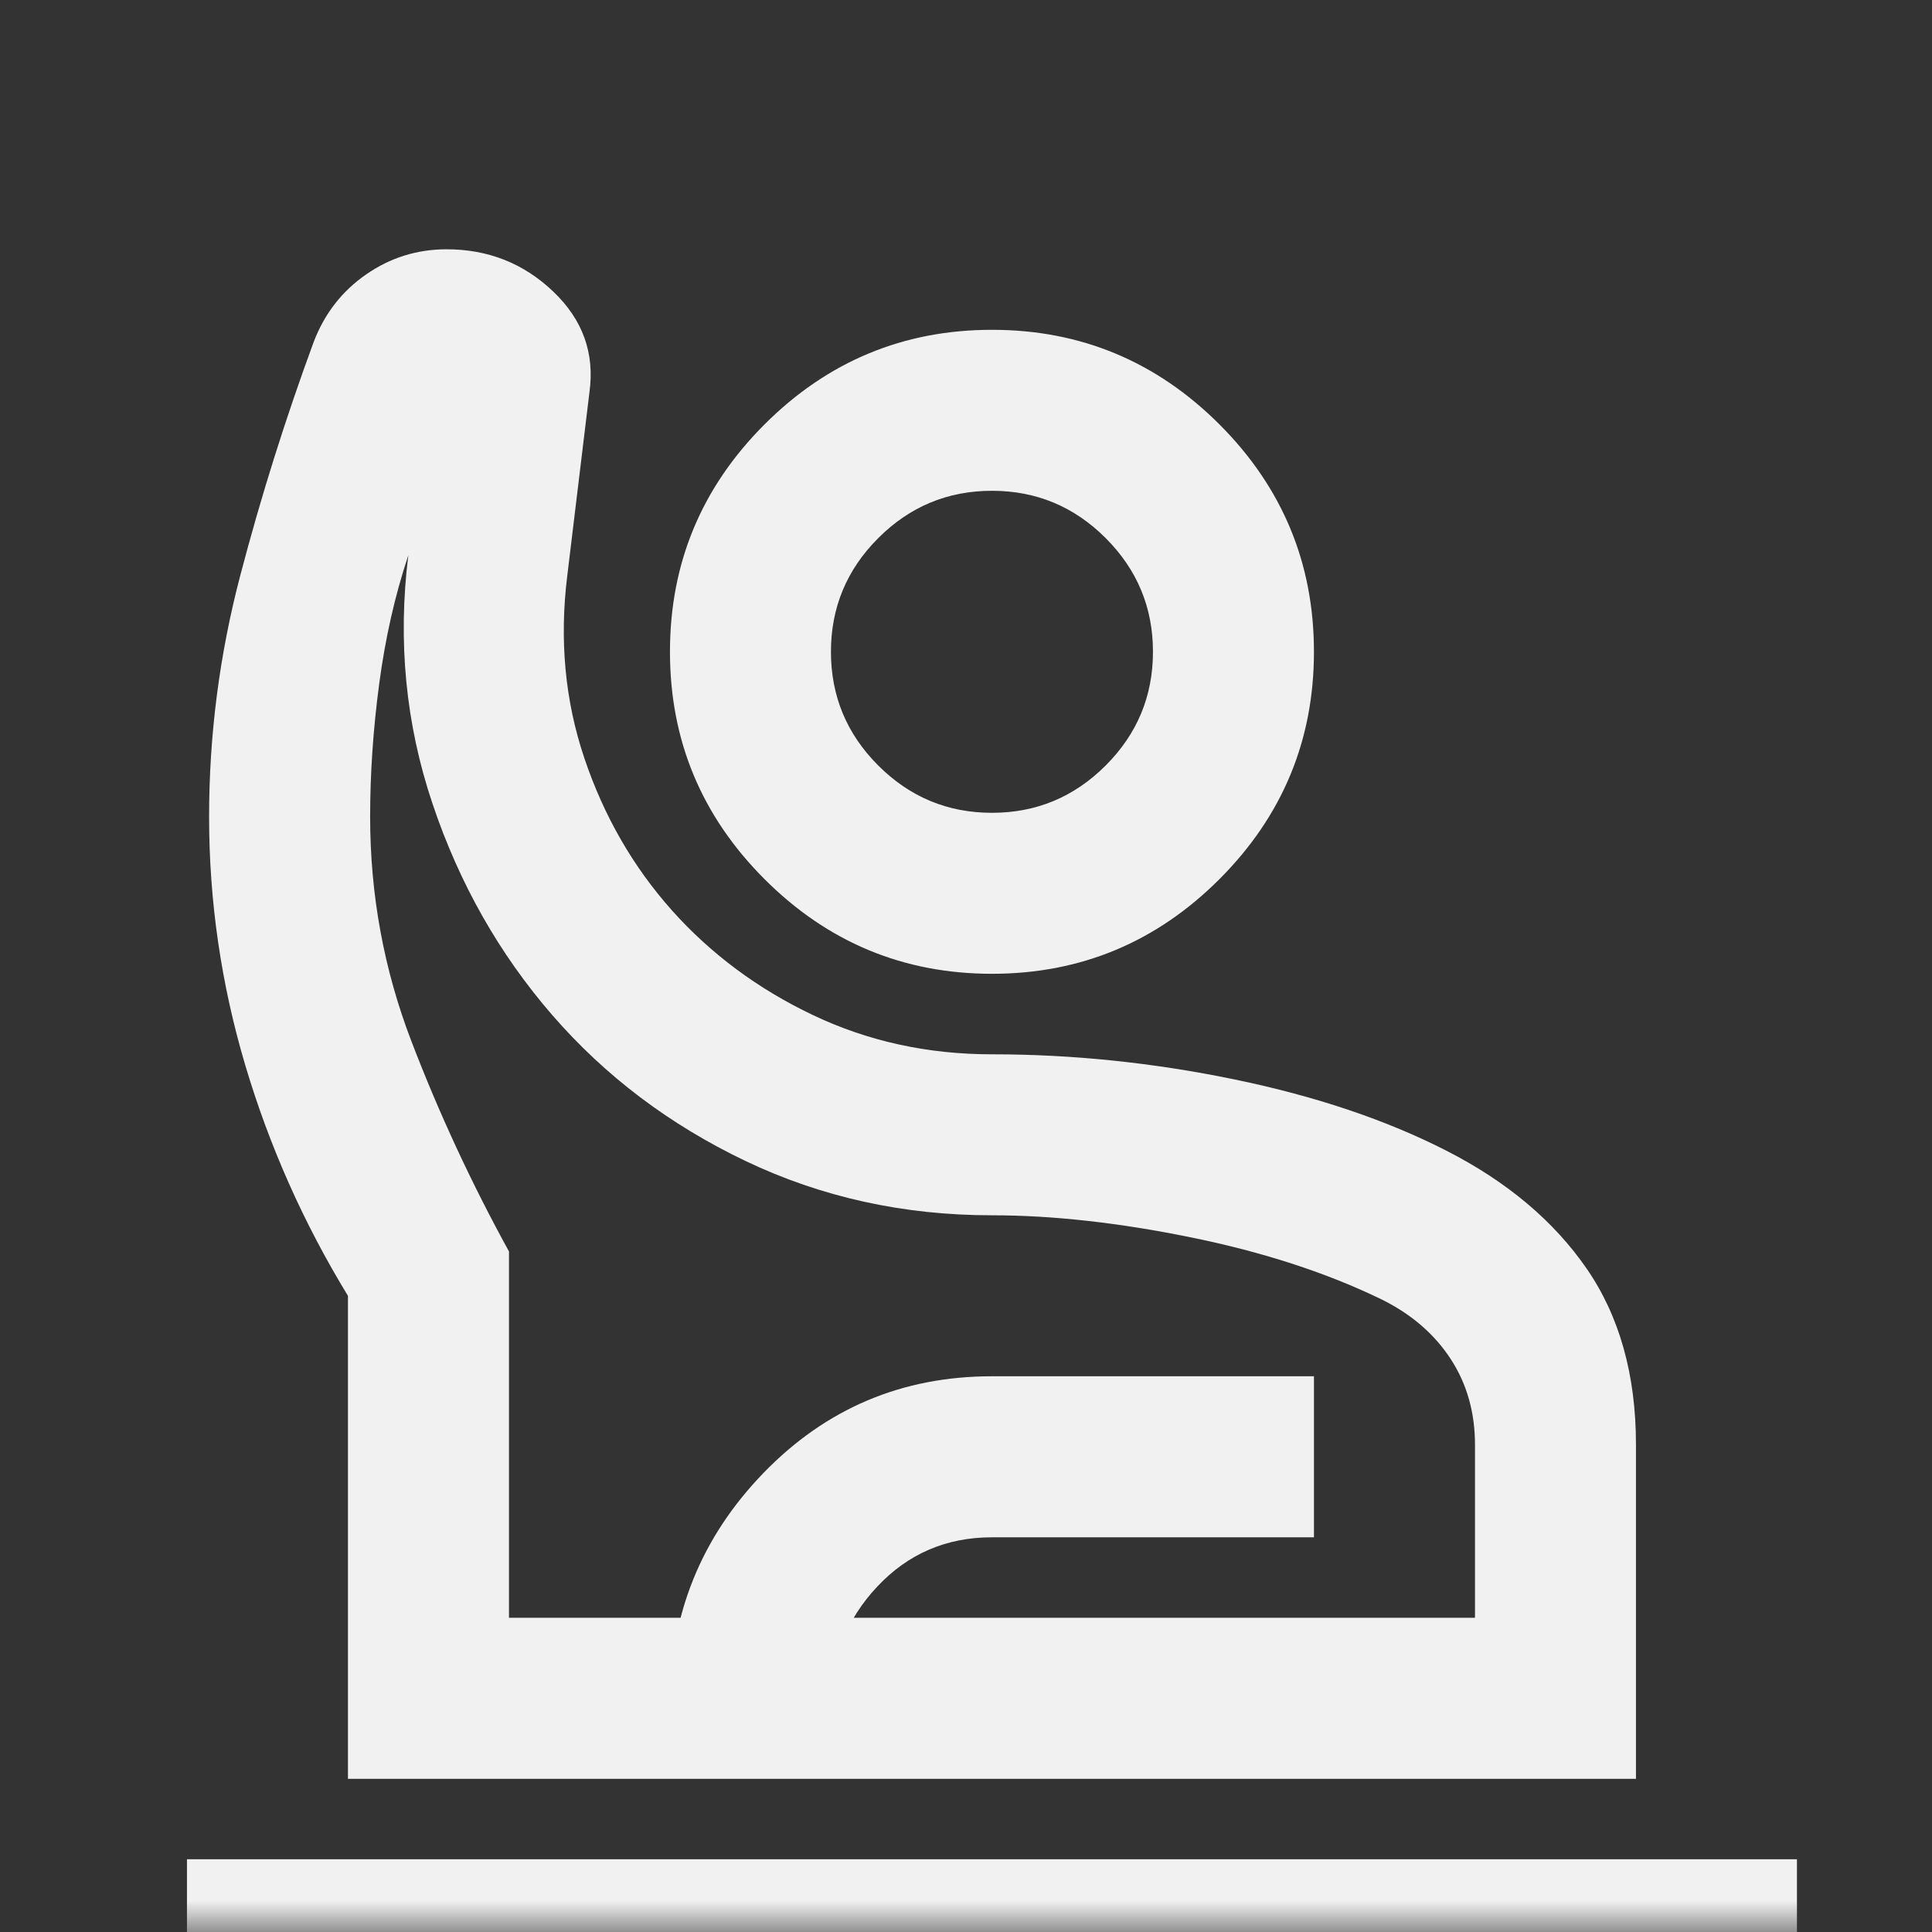 <svg width="31" height="31" viewBox="0 0 31 31" fill="none" xmlns="http://www.w3.org/2000/svg">
<rect x="0" y="0" width="31" height="31" fill="#333333" stroke="none"/>
<mask id="mask0_849_9120" style="mask-type:alpha" maskUnits="userSpaceOnUse" x="0" y="0" width="31" height="31">
<rect width="31" height="31" fill="#D9D9D9"/>
</mask>
<g mask="url(#mask0_849_9120)">
<path d="M3 32.417V29.833H28.833V32.417H3ZM5.583 28.542V20.792C4.873 19.629 4.324 18.397 3.936 17.094C3.549 15.792 3.355 14.463 3.355 13.106C3.355 11.793 3.522 10.501 3.856 9.231C4.189 7.961 4.582 6.713 5.034 5.485C5.207 5.033 5.486 4.673 5.874 4.404C6.261 4.135 6.692 4 7.166 4C7.833 4 8.403 4.226 8.877 4.678C9.351 5.13 9.544 5.668 9.458 6.293L9.103 9.231C8.974 10.265 9.065 11.244 9.378 12.17C9.69 13.095 10.158 13.908 10.782 14.608C11.407 15.307 12.16 15.867 13.043 16.287C13.925 16.707 14.883 16.917 15.917 16.917C17.208 16.917 18.505 17.051 19.808 17.32C21.11 17.589 22.246 17.971 23.215 18.467C24.183 18.962 24.931 19.591 25.459 20.356C25.986 21.12 26.25 22.062 26.25 23.181V28.542H5.583ZM8.167 25.958H23.667V23.181C23.667 22.665 23.538 22.207 23.279 21.809C23.021 21.411 22.655 21.093 22.181 20.856C21.299 20.426 20.276 20.092 19.113 19.855C17.951 19.618 16.885 19.5 15.917 19.5C14.496 19.5 13.177 19.209 11.961 18.628C10.745 18.047 9.711 17.267 8.861 16.287C8.011 15.307 7.37 14.177 6.94 12.896C6.509 11.616 6.38 10.286 6.552 8.908C6.337 9.554 6.181 10.243 6.084 10.975C5.987 11.707 5.939 12.417 5.939 13.106C5.939 14.355 6.159 15.555 6.601 16.707C7.042 17.858 7.564 18.983 8.167 20.081V25.958ZM15.917 15.625C14.496 15.625 13.28 15.119 12.268 14.107C11.256 13.095 10.75 11.879 10.75 10.458C10.75 9.037 11.256 7.821 12.268 6.809C13.28 5.798 14.496 5.292 15.917 5.292C17.337 5.292 18.554 5.798 19.566 6.809C20.577 7.821 21.083 9.037 21.083 10.458C21.083 11.879 20.577 13.095 19.566 14.107C18.554 15.119 17.337 15.625 15.917 15.625ZM15.917 13.042C16.627 13.042 17.235 12.789 17.741 12.283C18.247 11.777 18.5 11.169 18.5 10.458C18.5 9.748 18.247 9.14 17.741 8.634C17.235 8.128 16.627 7.875 15.917 7.875C15.206 7.875 14.598 8.128 14.092 8.634C13.586 9.14 13.333 9.748 13.333 10.458C13.333 11.169 13.586 11.777 14.092 12.283C14.598 12.789 15.206 13.042 15.917 13.042ZM10.75 28.542V27.347C10.75 25.904 11.251 24.667 12.252 23.633C13.253 22.6 14.474 22.083 15.917 22.083H21.083V24.667H15.917C15.185 24.667 14.571 24.93 14.076 25.458C13.581 25.985 13.333 26.615 13.333 27.347V28.542H10.75Z" fill="#F1F1F1"/>
</g>
</svg>
